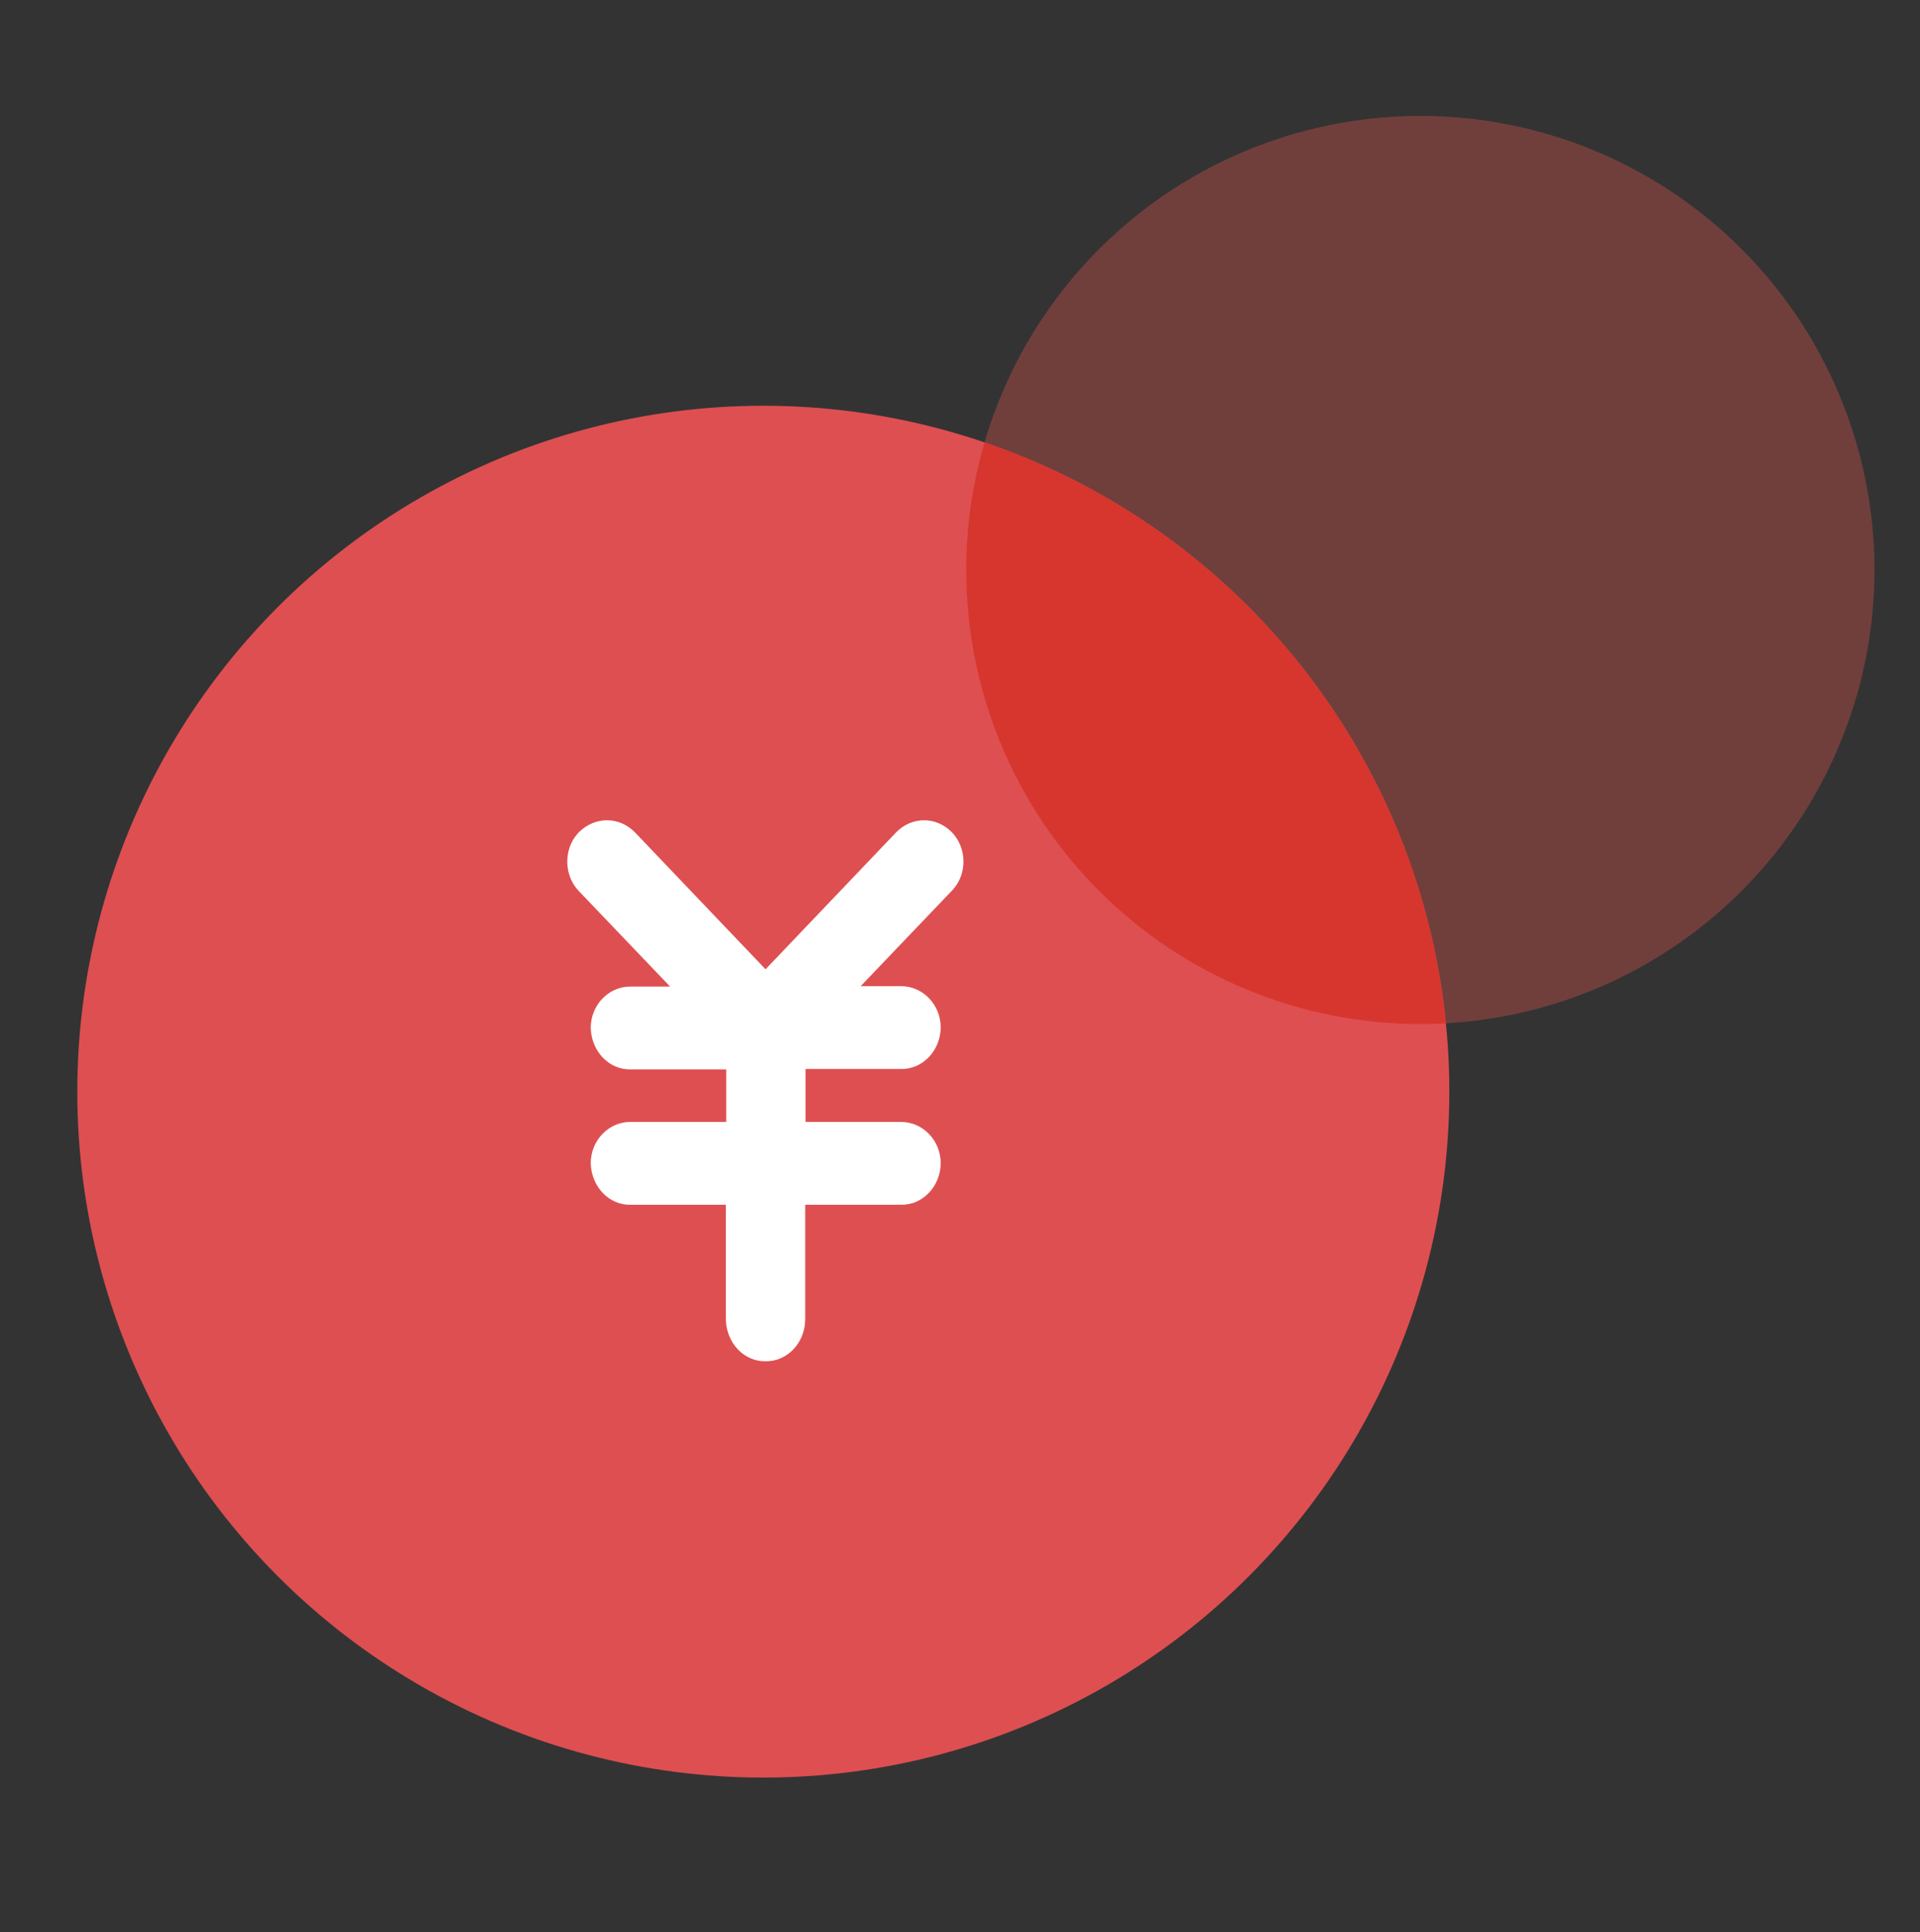 <svg xmlns="http://www.w3.org/2000/svg" xmlns:xlink="http://www.w3.org/1999/xlink" fill="none" version="1.1" width="99.356" height="100" viewBox="0 0 99.356 100"><rect x="0" y="0" width="99.356" height="100" fill="#333333" stroke="none"/><defs><clipPath id="master_svg0_395_32203"><rect x="0" y="0" width="99.356" height="100" rx="12.038"/></clipPath></defs><g clip-path="url(#master_svg0_395_32203)"><g style="opacity:0.3;"><ellipse cx="73.5" cy="29.5" rx="23.5" ry="23.5" fill="#FE5A52" fill-opacity="1"/></g><g><ellipse cx="39.5" cy="56.5" rx="35.5" ry="35.5" fill="#DE4F51" fill-opacity="1"/></g><g><path d="M50.947,22.896Q51.547,23.101,52.139,23.326Q52.732,23.552,53.316,23.799Q53.9,24.046,54.474,24.313Q55.049,24.58,55.614,24.868Q56.179,25.156,56.733,25.463Q57.287,25.771,57.83,26.098Q58.373,26.426,58.904,26.772Q59.434,27.119,59.953,27.484Q60.471,27.849,60.975,28.233Q61.48,28.616,61.971,29.017Q62.462,29.419,62.938,29.837Q63.414,30.256,63.875,30.691Q64.336,31.126,64.781,31.577Q65.226,32.029,65.654,32.496Q66.083,32.963,66.495,33.445Q66.906,33.927,67.3,34.423Q67.695,34.92,68.071,35.43Q68.447,35.94,68.805,36.463Q69.163,36.987,69.501,37.522Q69.84,38.058,70.16,38.606Q70.48,39.153,70.779,39.712Q71.079,40.27,71.359,40.839Q71.638,41.408,71.898,41.986Q72.157,42.565,72.395,43.152Q72.633,43.74,72.851,44.335Q73.068,44.931,73.264,45.533Q73.459,46.136,73.634,46.746Q73.808,47.355,73.96,47.971Q74.112,48.586,74.243,49.206Q74.373,49.827,74.481,50.451Q74.589,51.076,74.674,51.704Q74.76,52.332,74.823,52.963Q74.162,53,73.5,53Q72.923,53,72.347,52.972Q71.771,52.944,71.197,52.887Q70.623,52.83,70.052,52.746Q69.481,52.661,68.915,52.549Q68.35,52.436,67.79,52.296Q67.23,52.156,66.678,51.988Q66.126,51.821,65.583,51.626Q65.04,51.432,64.507,51.211Q63.974,50.991,63.453,50.744Q62.931,50.497,62.422,50.225Q61.913,49.953,61.419,49.657Q60.924,49.36,60.444,49.04Q59.964,48.719,59.501,48.376Q59.038,48.032,58.592,47.666Q58.146,47.3,57.718,46.913Q57.291,46.525,56.883,46.117Q56.475,45.709,56.088,45.282Q55.7,44.854,55.334,44.408Q54.968,43.962,54.625,43.499Q54.281,43.036,53.96,42.556Q53.64,42.076,53.343,41.582Q53.047,41.087,52.775,40.578Q52.503,40.069,52.256,39.548Q52.01,39.026,51.789,38.493Q51.568,37.96,51.374,37.417Q51.179,36.874,51.012,36.322Q50.844,35.77,50.704,35.21Q50.564,34.651,50.452,34.085Q50.339,33.519,50.254,32.948Q50.17,32.378,50.113,31.804Q50.057,31.229,50.028,30.653Q50,30.077,50,29.5Q50,27.824,50.238,26.164Q50.476,24.505,50.947,22.896Z" fill-rule="evenodd" fill="#D6362E" fill-opacity="1"/></g><g><path d="M32.858,43.079L39.615,50.166L46.373,43.079C47.19,42.245,48.444,42.245,49.261,43.079C50.024,43.873,50.06,45.183,49.334,46.017L49.261,46.096L44.538,51.039L46.627,51.039C47.753,51.039,48.68,51.992,48.68,53.183C48.662,54.394,47.735,55.347,46.627,55.327L41.686,55.327L41.686,58.066L46.627,58.066C47.753,58.066,48.68,59.019,48.68,60.21C48.662,61.421,47.735,62.374,46.627,62.354L41.668,62.354L41.668,68.309C41.65,69.52,40.723,70.473,39.615,70.453C38.507,70.473,37.599,69.52,37.562,68.309L37.562,62.354L32.621,62.354C31.513,62.374,30.605,61.421,30.569,60.21C30.569,59.019,31.495,58.066,32.621,58.066L37.581,58.066L37.581,55.347L32.621,55.347C31.513,55.367,30.605,54.414,30.569,53.203C30.569,52.012,31.495,51.059,32.621,51.059L34.674,51.059L29.951,46.116C29.188,45.322,29.152,43.992,29.878,43.158L29.951,43.079C30.787,42.245,32.04,42.245,32.858,43.079Z" fill="#FFFFFF" fill-opacity="1"/></g></g></svg>
